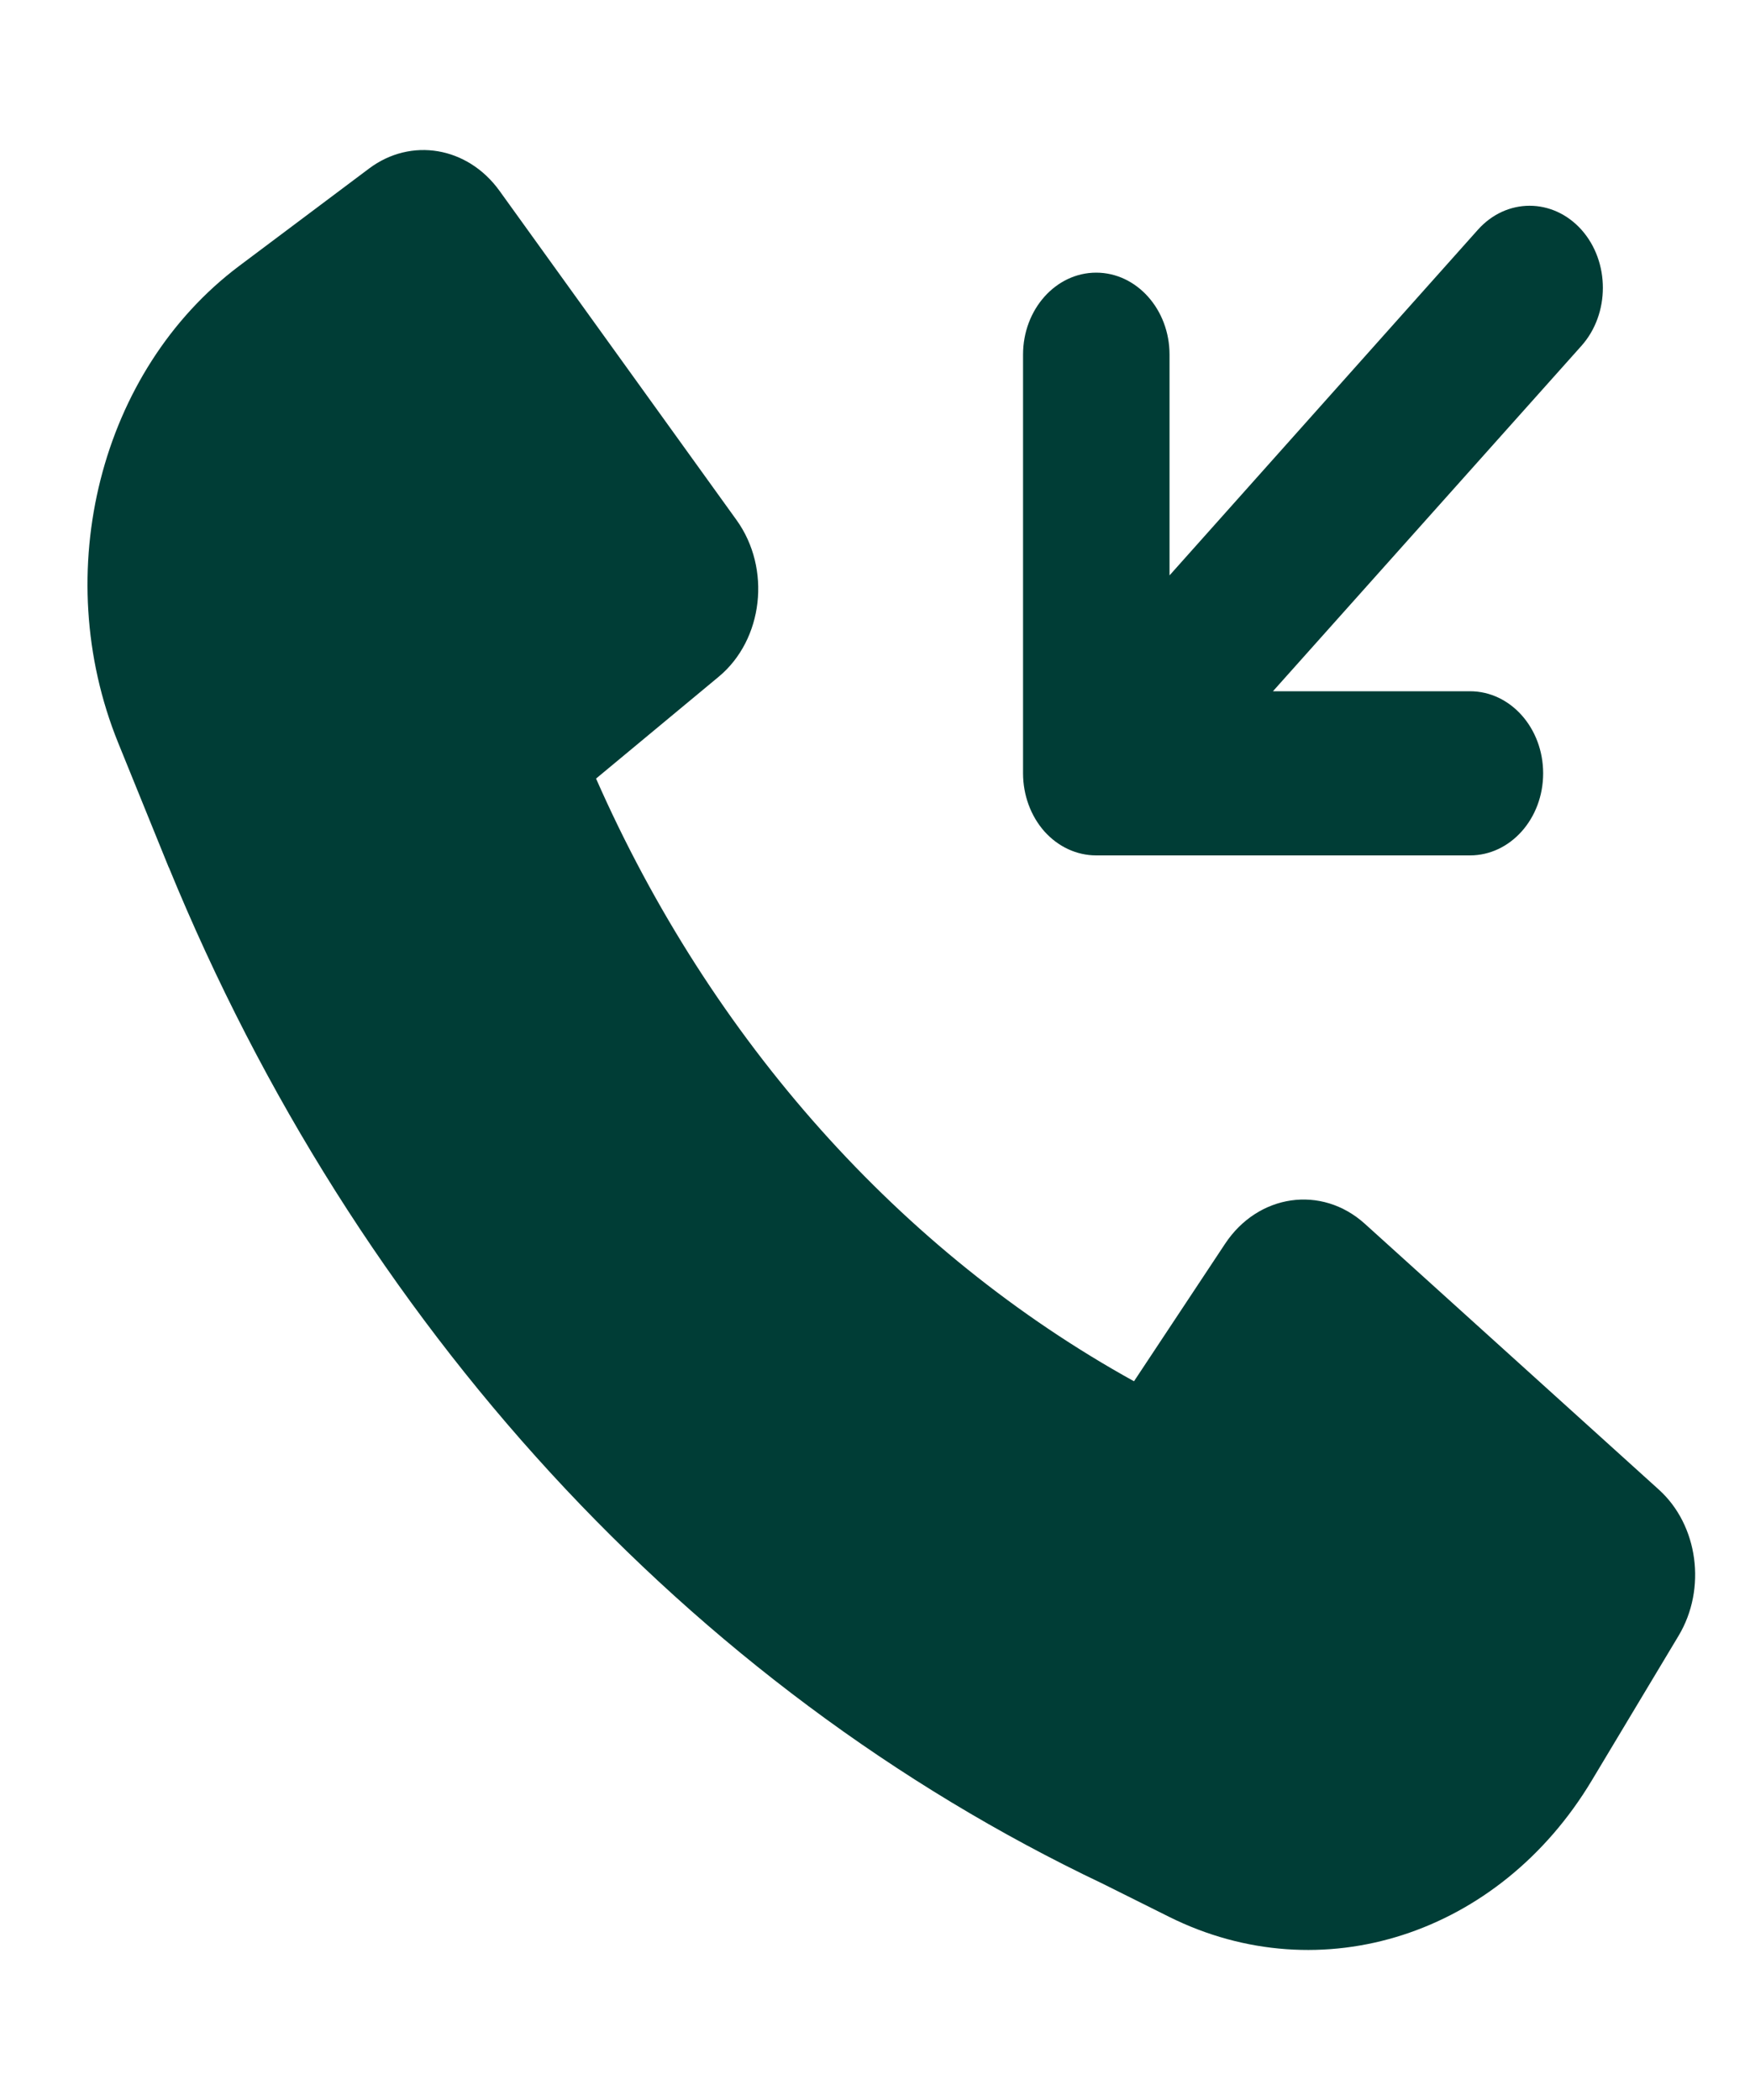 <svg width="10" height="12" viewBox="0 0 10 12" fill="none" xmlns="http://www.w3.org/2000/svg">
<path d="M6.301 10.764C3.936 9.64 2.034 7.566 0.965 4.957L0.964 4.956L0.675 4.244C0.28 3.269 0.572 2.118 1.365 1.521L2.109 0.963C2.349 0.783 2.672 0.838 2.854 1.09L4.209 2.972C4.408 3.249 4.362 3.655 4.107 3.867L3.406 4.449C4.064 5.943 5.147 7.156 6.48 7.893L7 7.108C7.189 6.822 7.552 6.77 7.799 6.993L9.479 8.512C9.704 8.715 9.753 9.078 9.592 9.347L9.096 10.174C8.567 11.057 7.548 11.386 6.68 10.953L6.301 10.764Z" fill="#003D36"/>
<path d="M5.846 4.419C5.846 4.543 5.89 4.663 5.968 4.751C6.047 4.839 6.153 4.888 6.264 4.888H8.4C8.631 4.888 8.818 4.678 8.818 4.419C8.818 4.16 8.631 3.95 8.4 3.95H7.274L9.037 1.976C9.2 1.793 9.2 1.496 9.037 1.313C8.873 1.13 8.608 1.13 8.445 1.313L6.683 3.288V2.026C6.683 1.768 6.495 1.558 6.264 1.558C6.033 1.558 5.846 1.768 5.846 2.026V4.419Z" fill="#003D36"/>
</svg>

